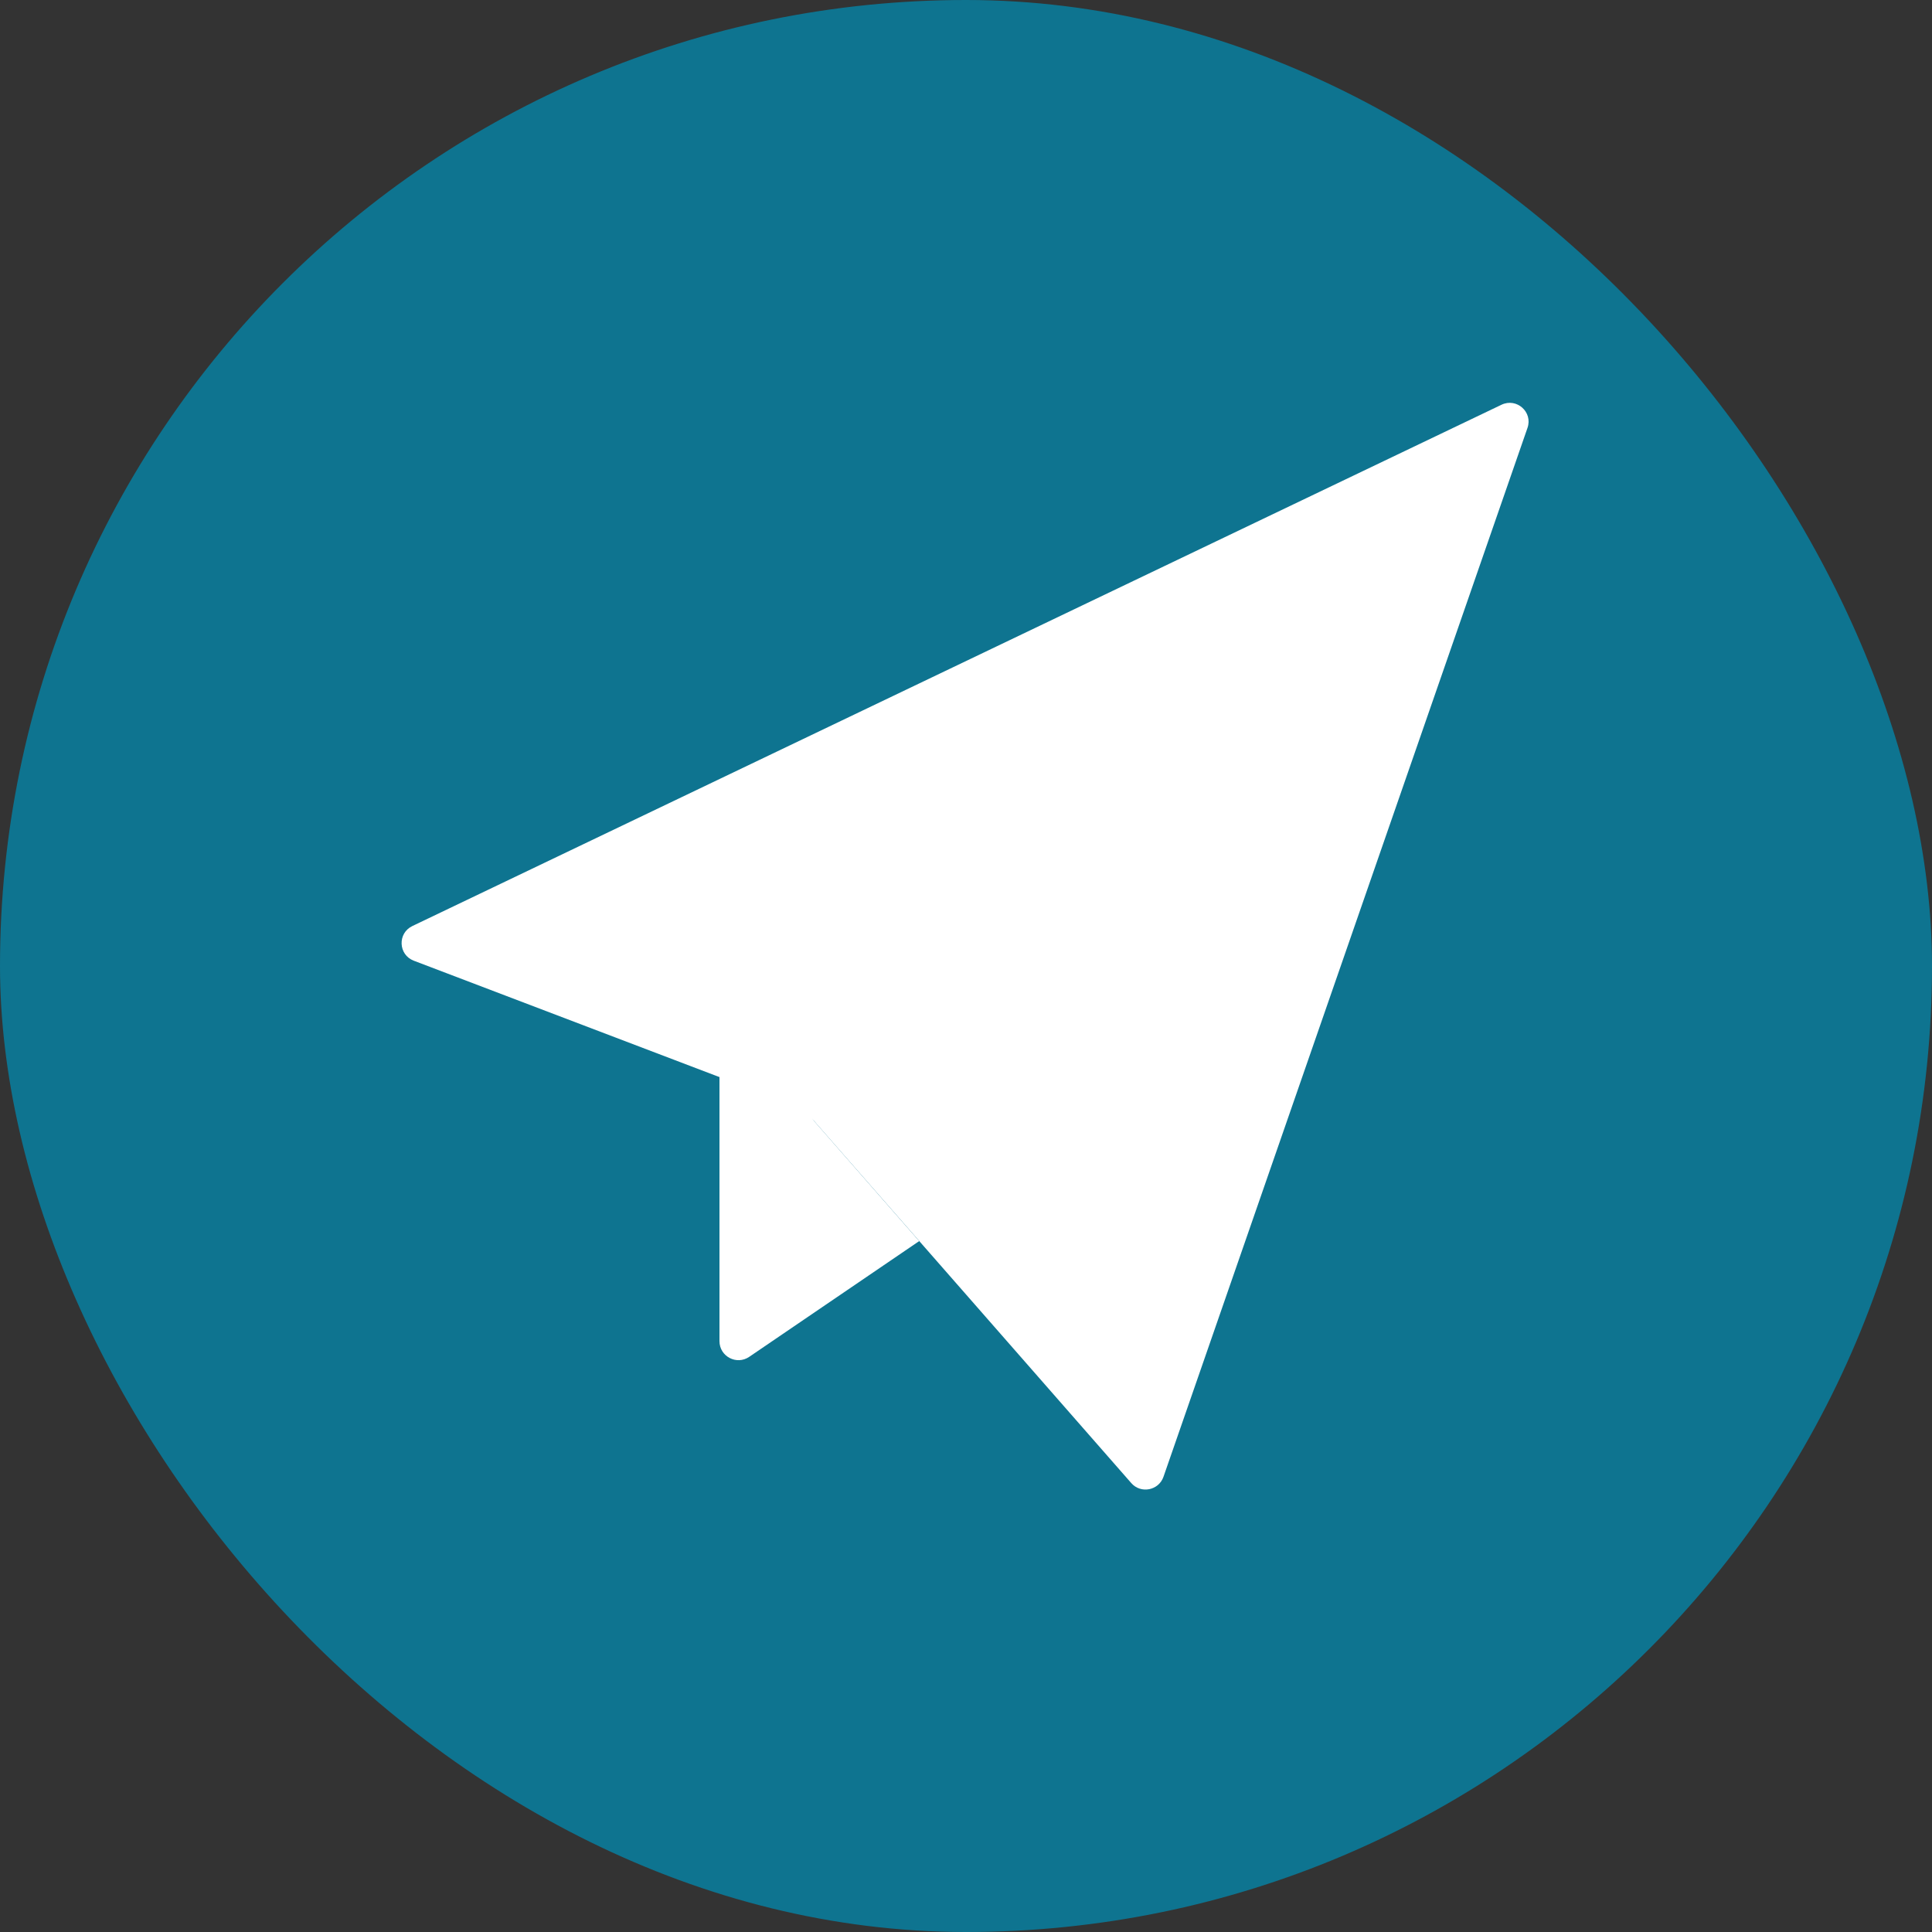 <?xml version="1.0" encoding="UTF-8"?>
<svg xmlns="http://www.w3.org/2000/svg" width="180px" height="180px" viewBox="-256 -256 1536.00 1536.00" class="icon" version="1.1" fill="#000000">
  <rect x="-256" y="-256" width="1536.00" height="1536.00" fill="#333333" stroke="none"/>
  <g id="SVGRepo_bgCarrier" stroke-width="0">
    <rect x="-256" y="-256" width="1536.00" height="1536.00" rx="768" fill="#0e7490"></rect>
  </g>
  <g id="SVGRepo_tracerCarrier" stroke-linecap="round" stroke-linejoin="round"></g>
  <g id="SVGRepo_iconCarrier">
    <path d="M379.5 624.5L73 507.8c-12.4-4.7-13.1-21.9-1.1-27.6L937.7 65.8c12.1-5.8 25.1 5.8 20.7 18.4L669 918.1c-3.8 10.9-18 13.7-25.6 5l-258-294.5c-1.6-1.8-3.6-3.3-5.9-4.1z" fill="#ffffff"></path>
    <path d="M316 600.3l493.2-401.4c3.6-3 8.3 2.2 5 5.5l-422.4 418c-3.5 3.5-3.7 9.1-0.5 12.9l83.5 95.4-135.1 92c-10.1 6.9-23.7-0.3-23.7-12.5V600.3z" fill="#ffffff"></path>
  </g>
</svg>
